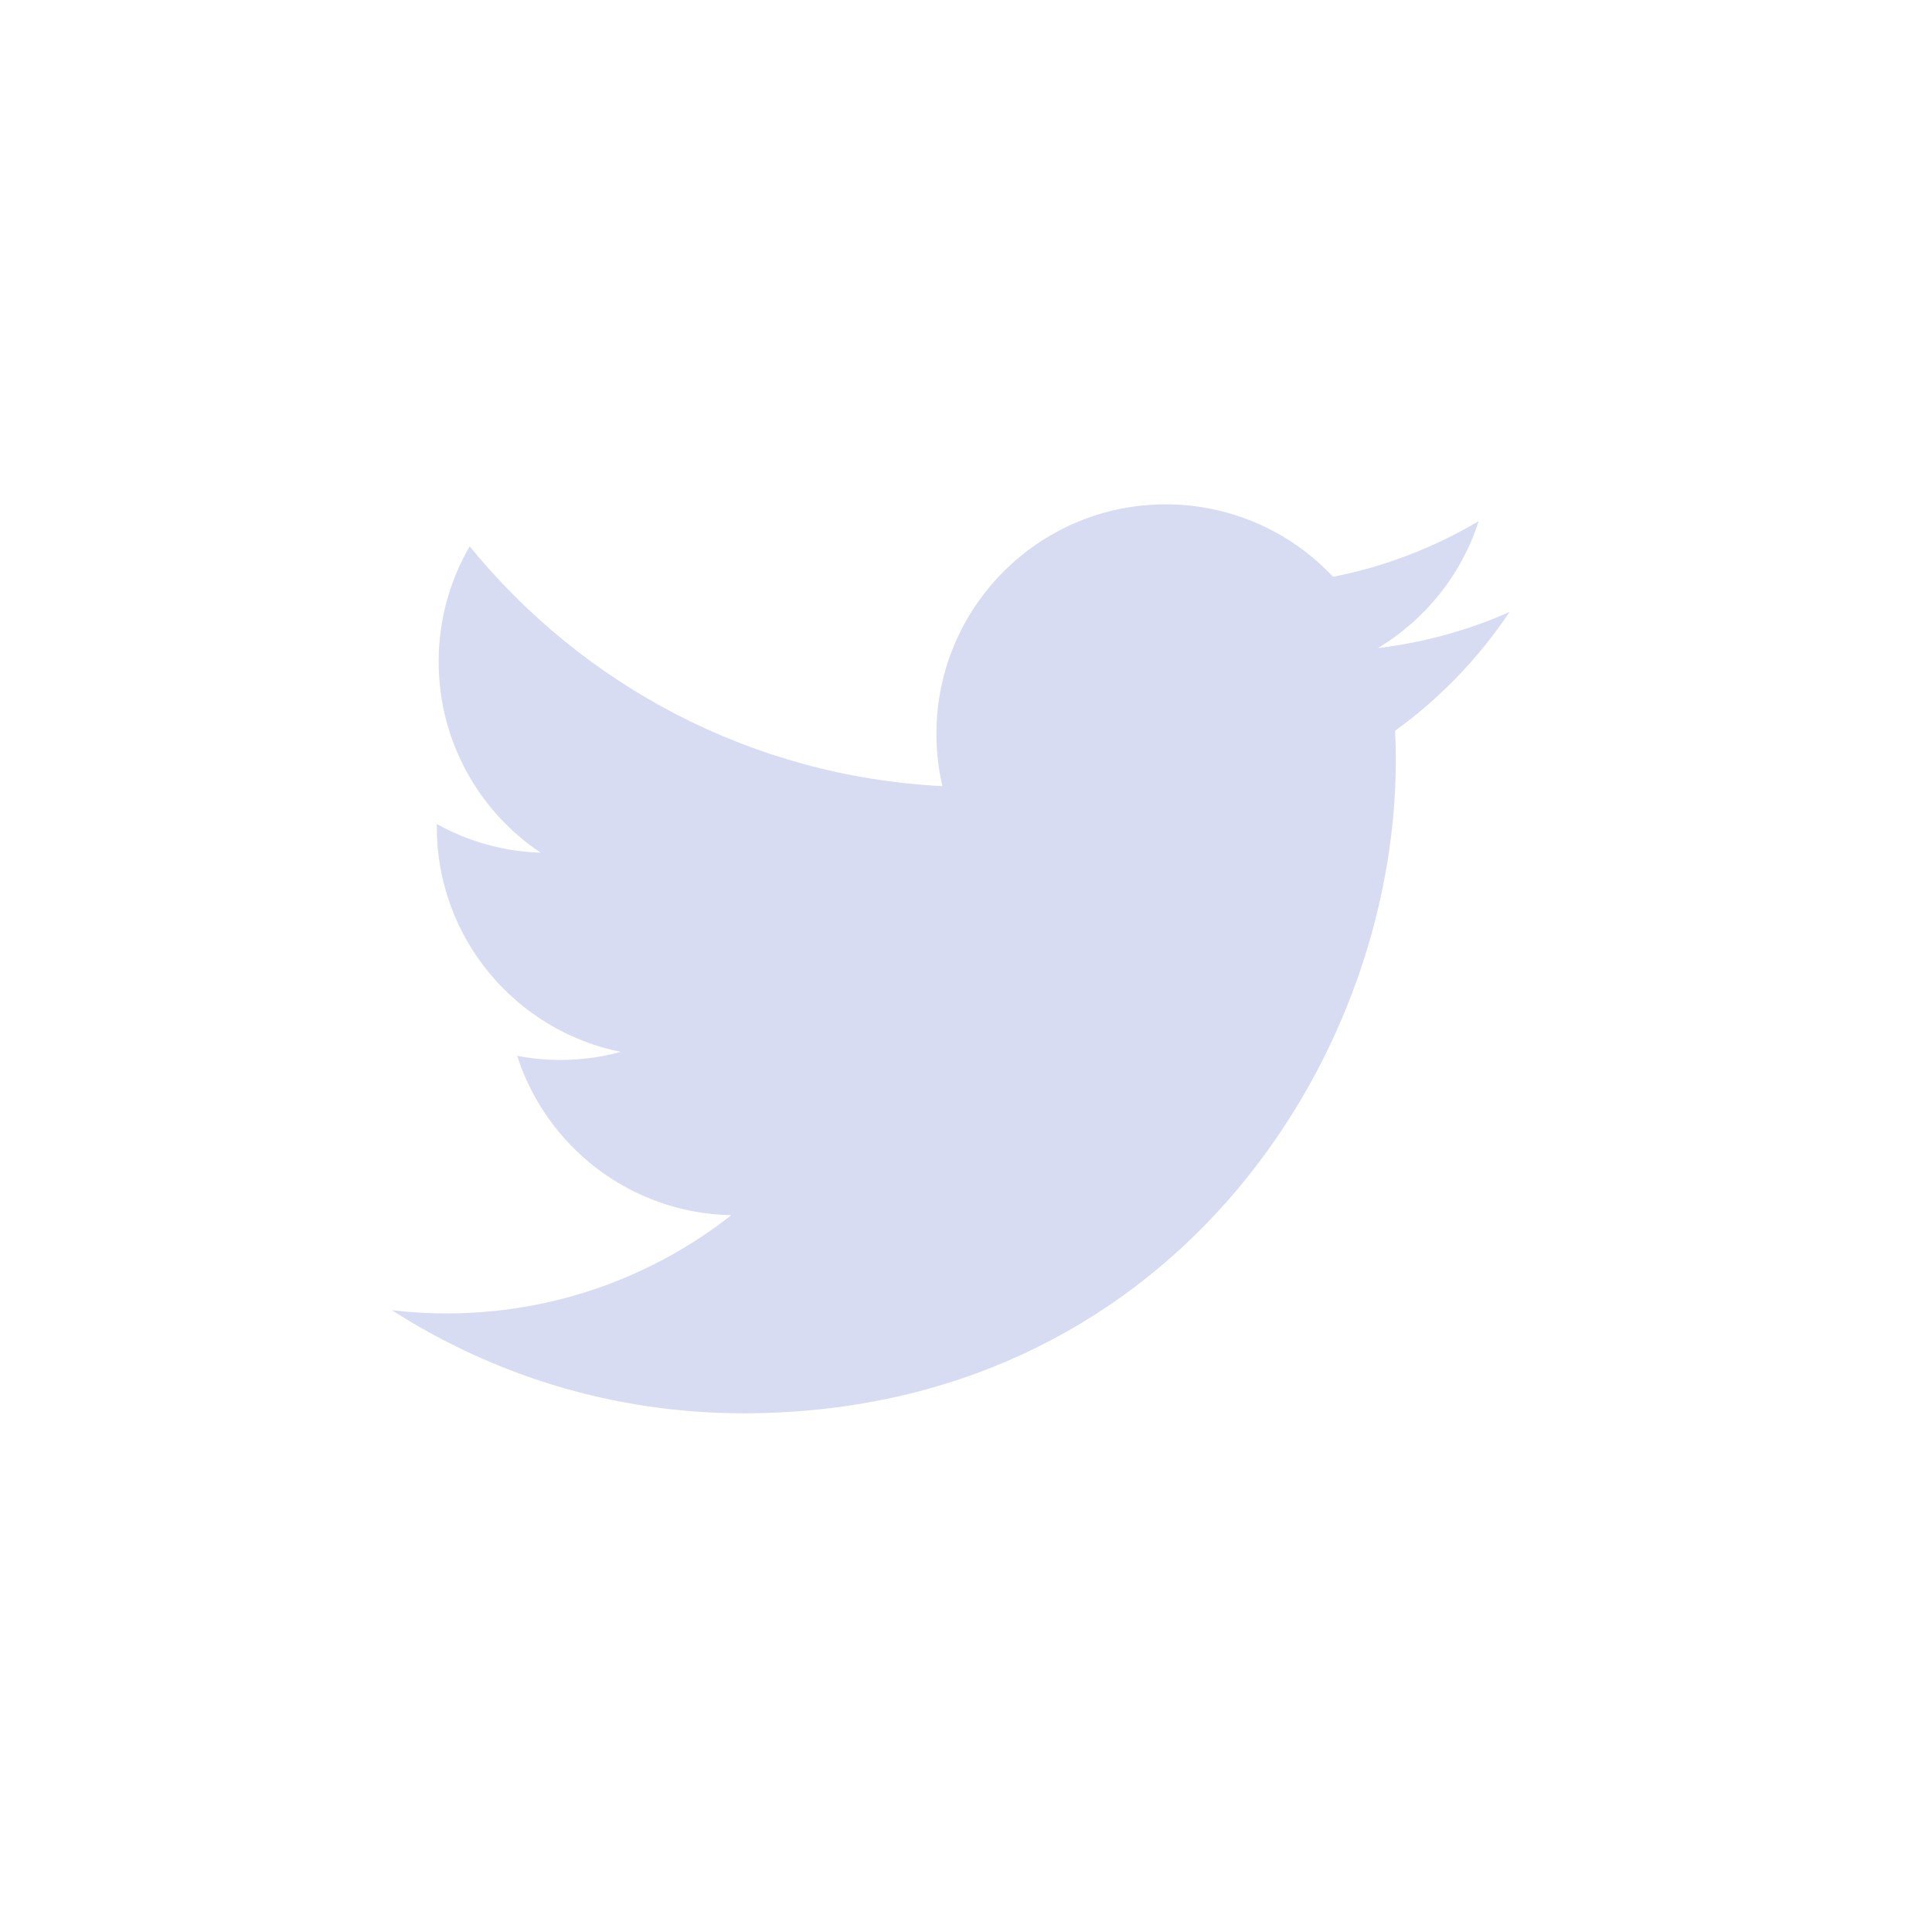 <?xml version="1.0" encoding="UTF-8" standalone="no"?>
<!DOCTYPE svg PUBLIC "-//W3C//DTD SVG 1.1//EN" "http://www.w3.org/Graphics/SVG/1.1/DTD/svg11.dtd">
<svg width="100%" height="100%" viewBox="0 0 35 35" version="1.1" xmlns="http://www.w3.org/2000/svg" xmlns:xlink="http://www.w3.org/1999/xlink" xml:space="preserve" xmlns:serif="http://www.serif.com/" style="fill-rule:evenodd;clip-rule:evenodd;stroke-linejoin:round;stroke-miterlimit:2;">
    <g transform="matrix(1,0,0,1,-537,-367)">
        <g transform="matrix(0.795,0,0,1.353,70.553,-295.31)">
            <g transform="matrix(1,0,0,1,-0.5,0)">
                <g id="spacing" transform="matrix(1.257,0,0,0.739,-143.327,218.405)">
                    <rect x="580.854" y="366.75" width="35" height="35" style="fill:rgb(134,146,216);fill-opacity:0;"/>
                </g>
                <g transform="matrix(0.517,0,0,0.304,594.308,493.126)">
                    <path d="M52.837,15.065C51.026,15.87 49.077,16.413 47.032,16.656C49.12,15.406 50.721,13.426 51.476,11.064C49.523,12.223 47.361,13.064 45.058,13.518C43.215,11.554 40.588,10.326 37.681,10.326C32.1,10.326 27.575,14.851 27.575,20.433C27.575,21.224 27.664,21.995 27.837,22.736C19.437,22.314 11.989,18.291 7.004,12.176C6.134,13.668 5.636,15.404 5.636,17.258C5.636,20.764 7.42,23.858 10.132,25.67C8.476,25.617 6.917,25.162 5.554,24.405C5.553,24.447 5.553,24.49 5.553,24.533C5.553,29.429 9.037,33.513 13.661,34.443C12.813,34.673 11.92,34.797 10.998,34.797C10.346,34.797 9.713,34.734 9.096,34.615C10.383,38.63 14.115,41.553 18.537,41.634C15.078,44.345 10.721,45.961 5.985,45.961C5.17,45.961 4.365,45.913 3.574,45.819C8.048,48.688 13.36,50.36 19.067,50.36C37.658,50.36 47.823,34.96 47.823,21.604C47.823,21.166 47.814,20.729 47.795,20.295C49.769,18.873 51.483,17.092 52.837,15.065Z" style="fill:rgb(216,220,242);fill-rule:nonzero;"/>
                </g>
            </g>
        </g>
    </g>
</svg>